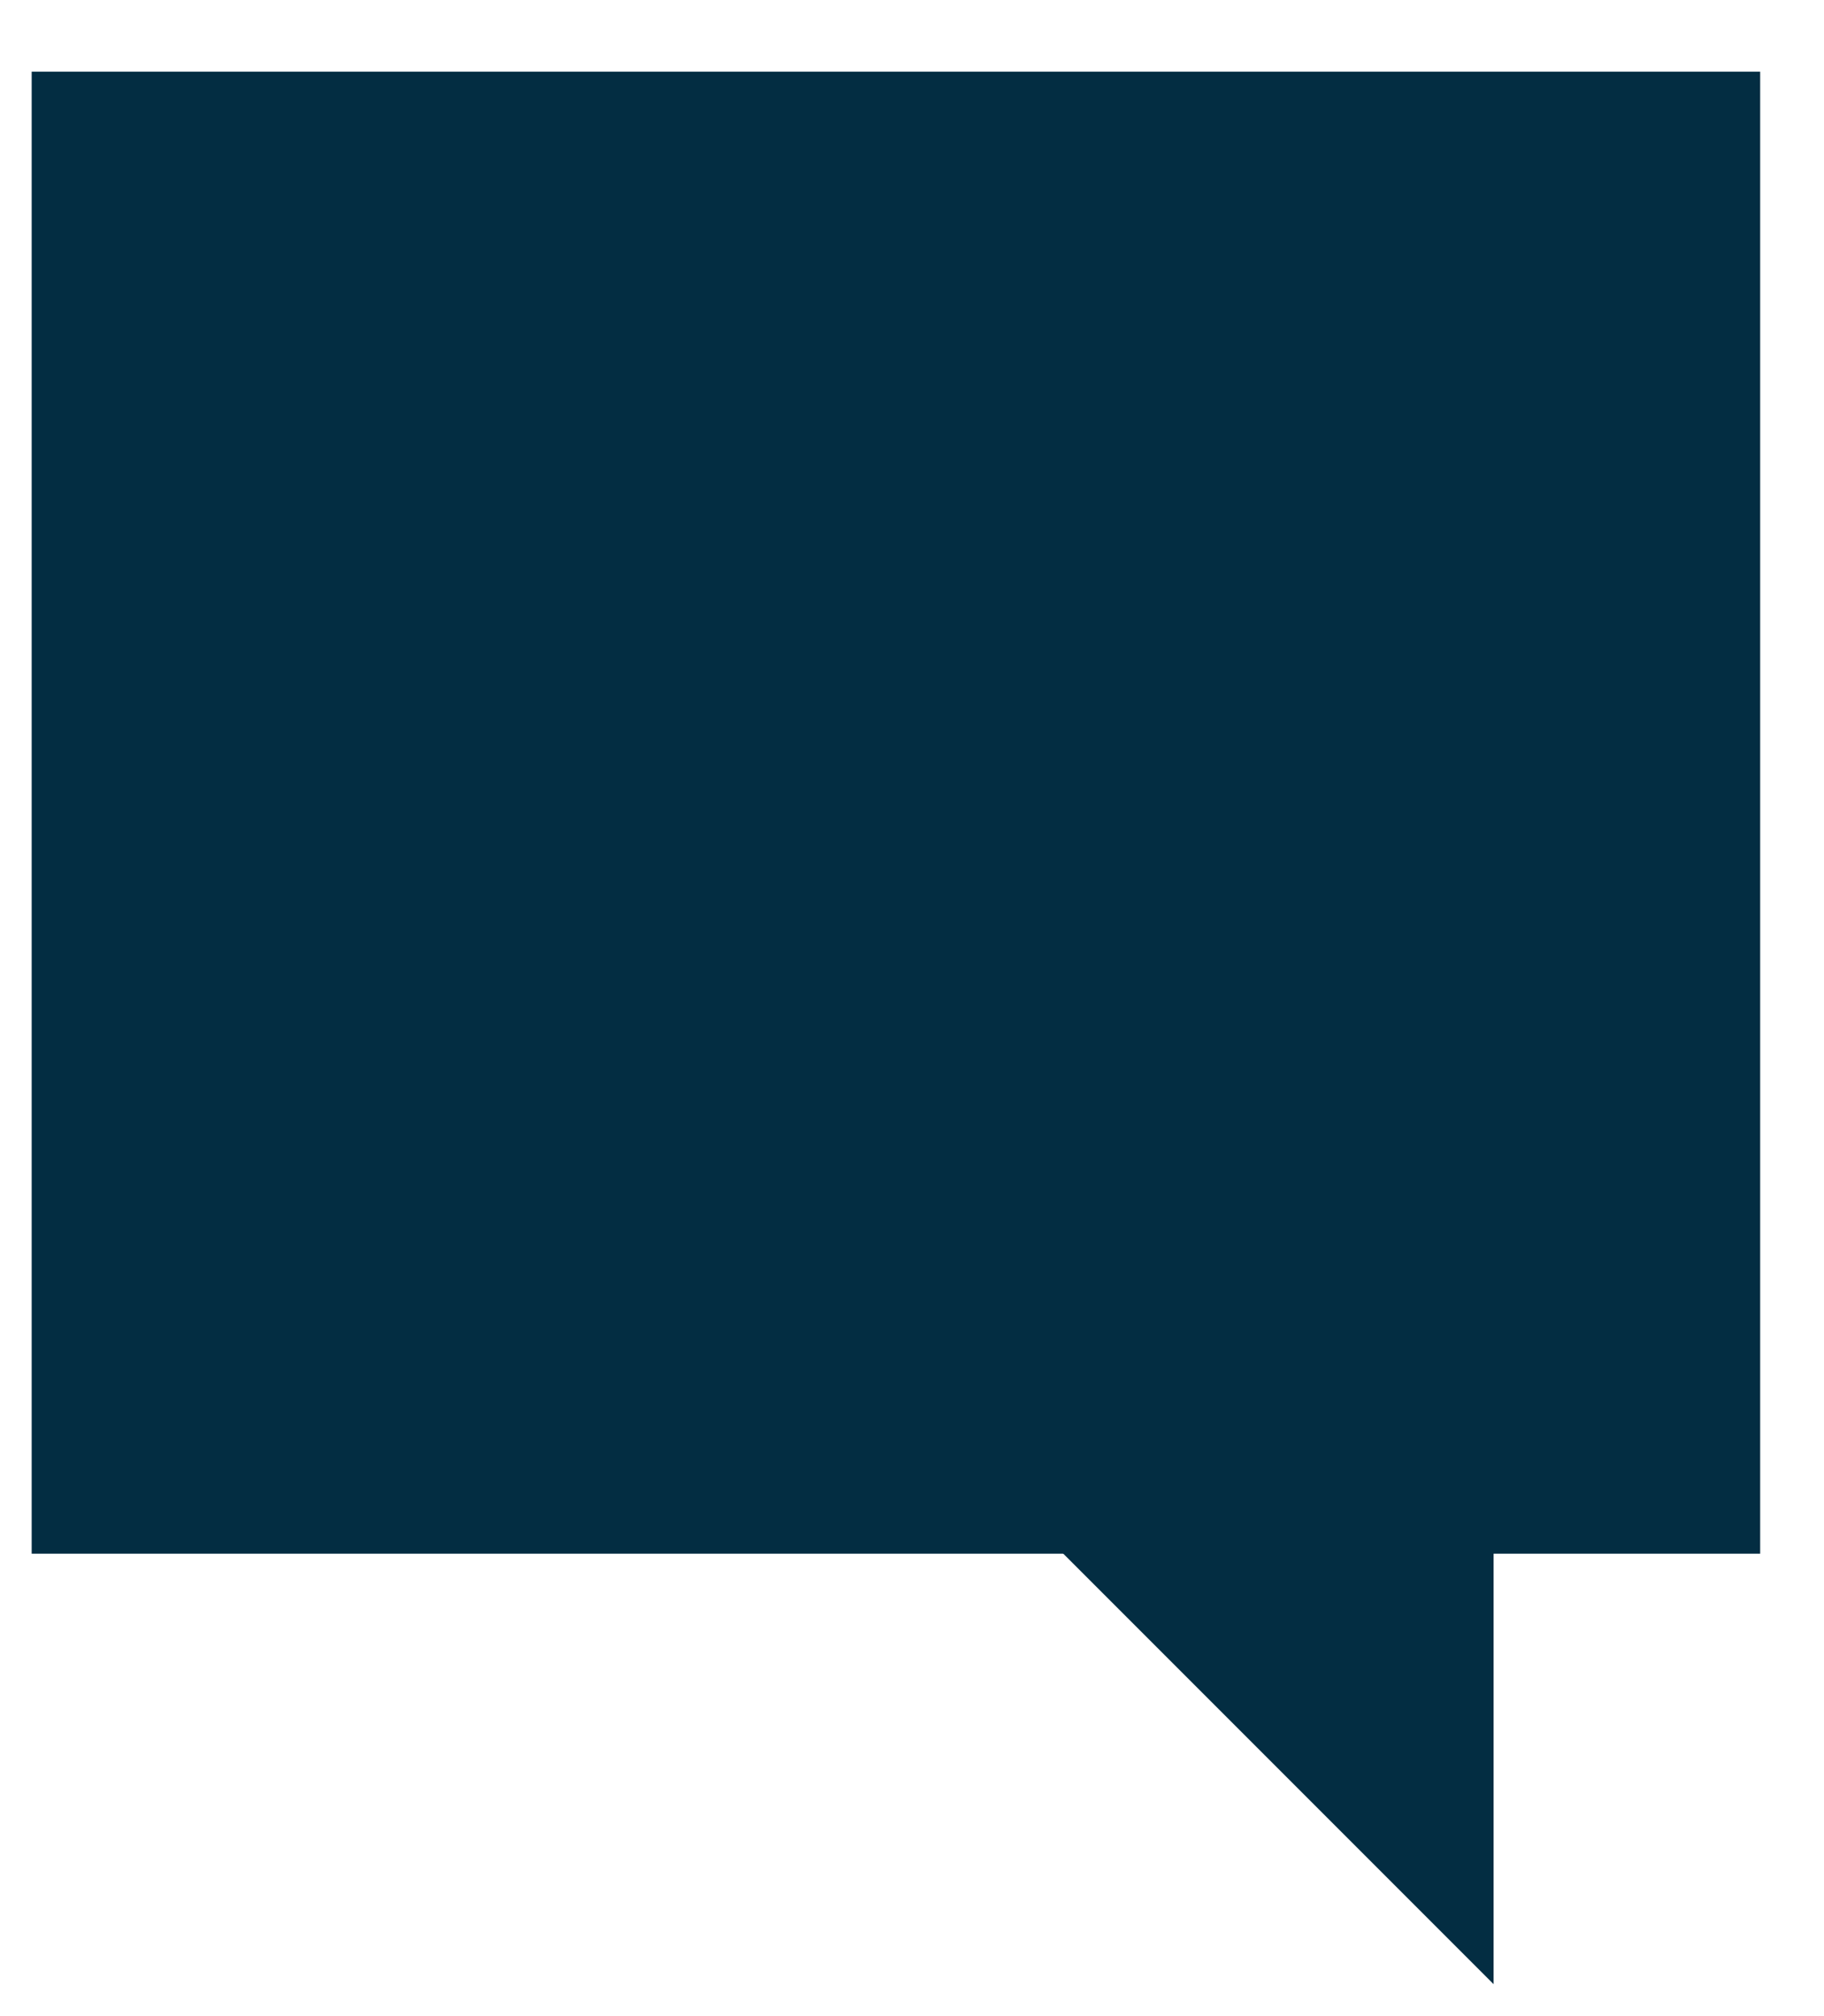 <svg version="1.1" id="Layer_3" xmlns="http://www.w3.org/2000/svg" x="0" y="0" viewBox="0 0 374.3 413.6" style="enable-background:new 0 0 374.3 413.6" xml:space="preserve"><style>.st0{fill:#032d42}</style><path class="st0" d="M6.5 14.7h354.7v304H6.5z"/><path class="st0" d="M306.5 301.6V407L196.6 297.1"/></svg>